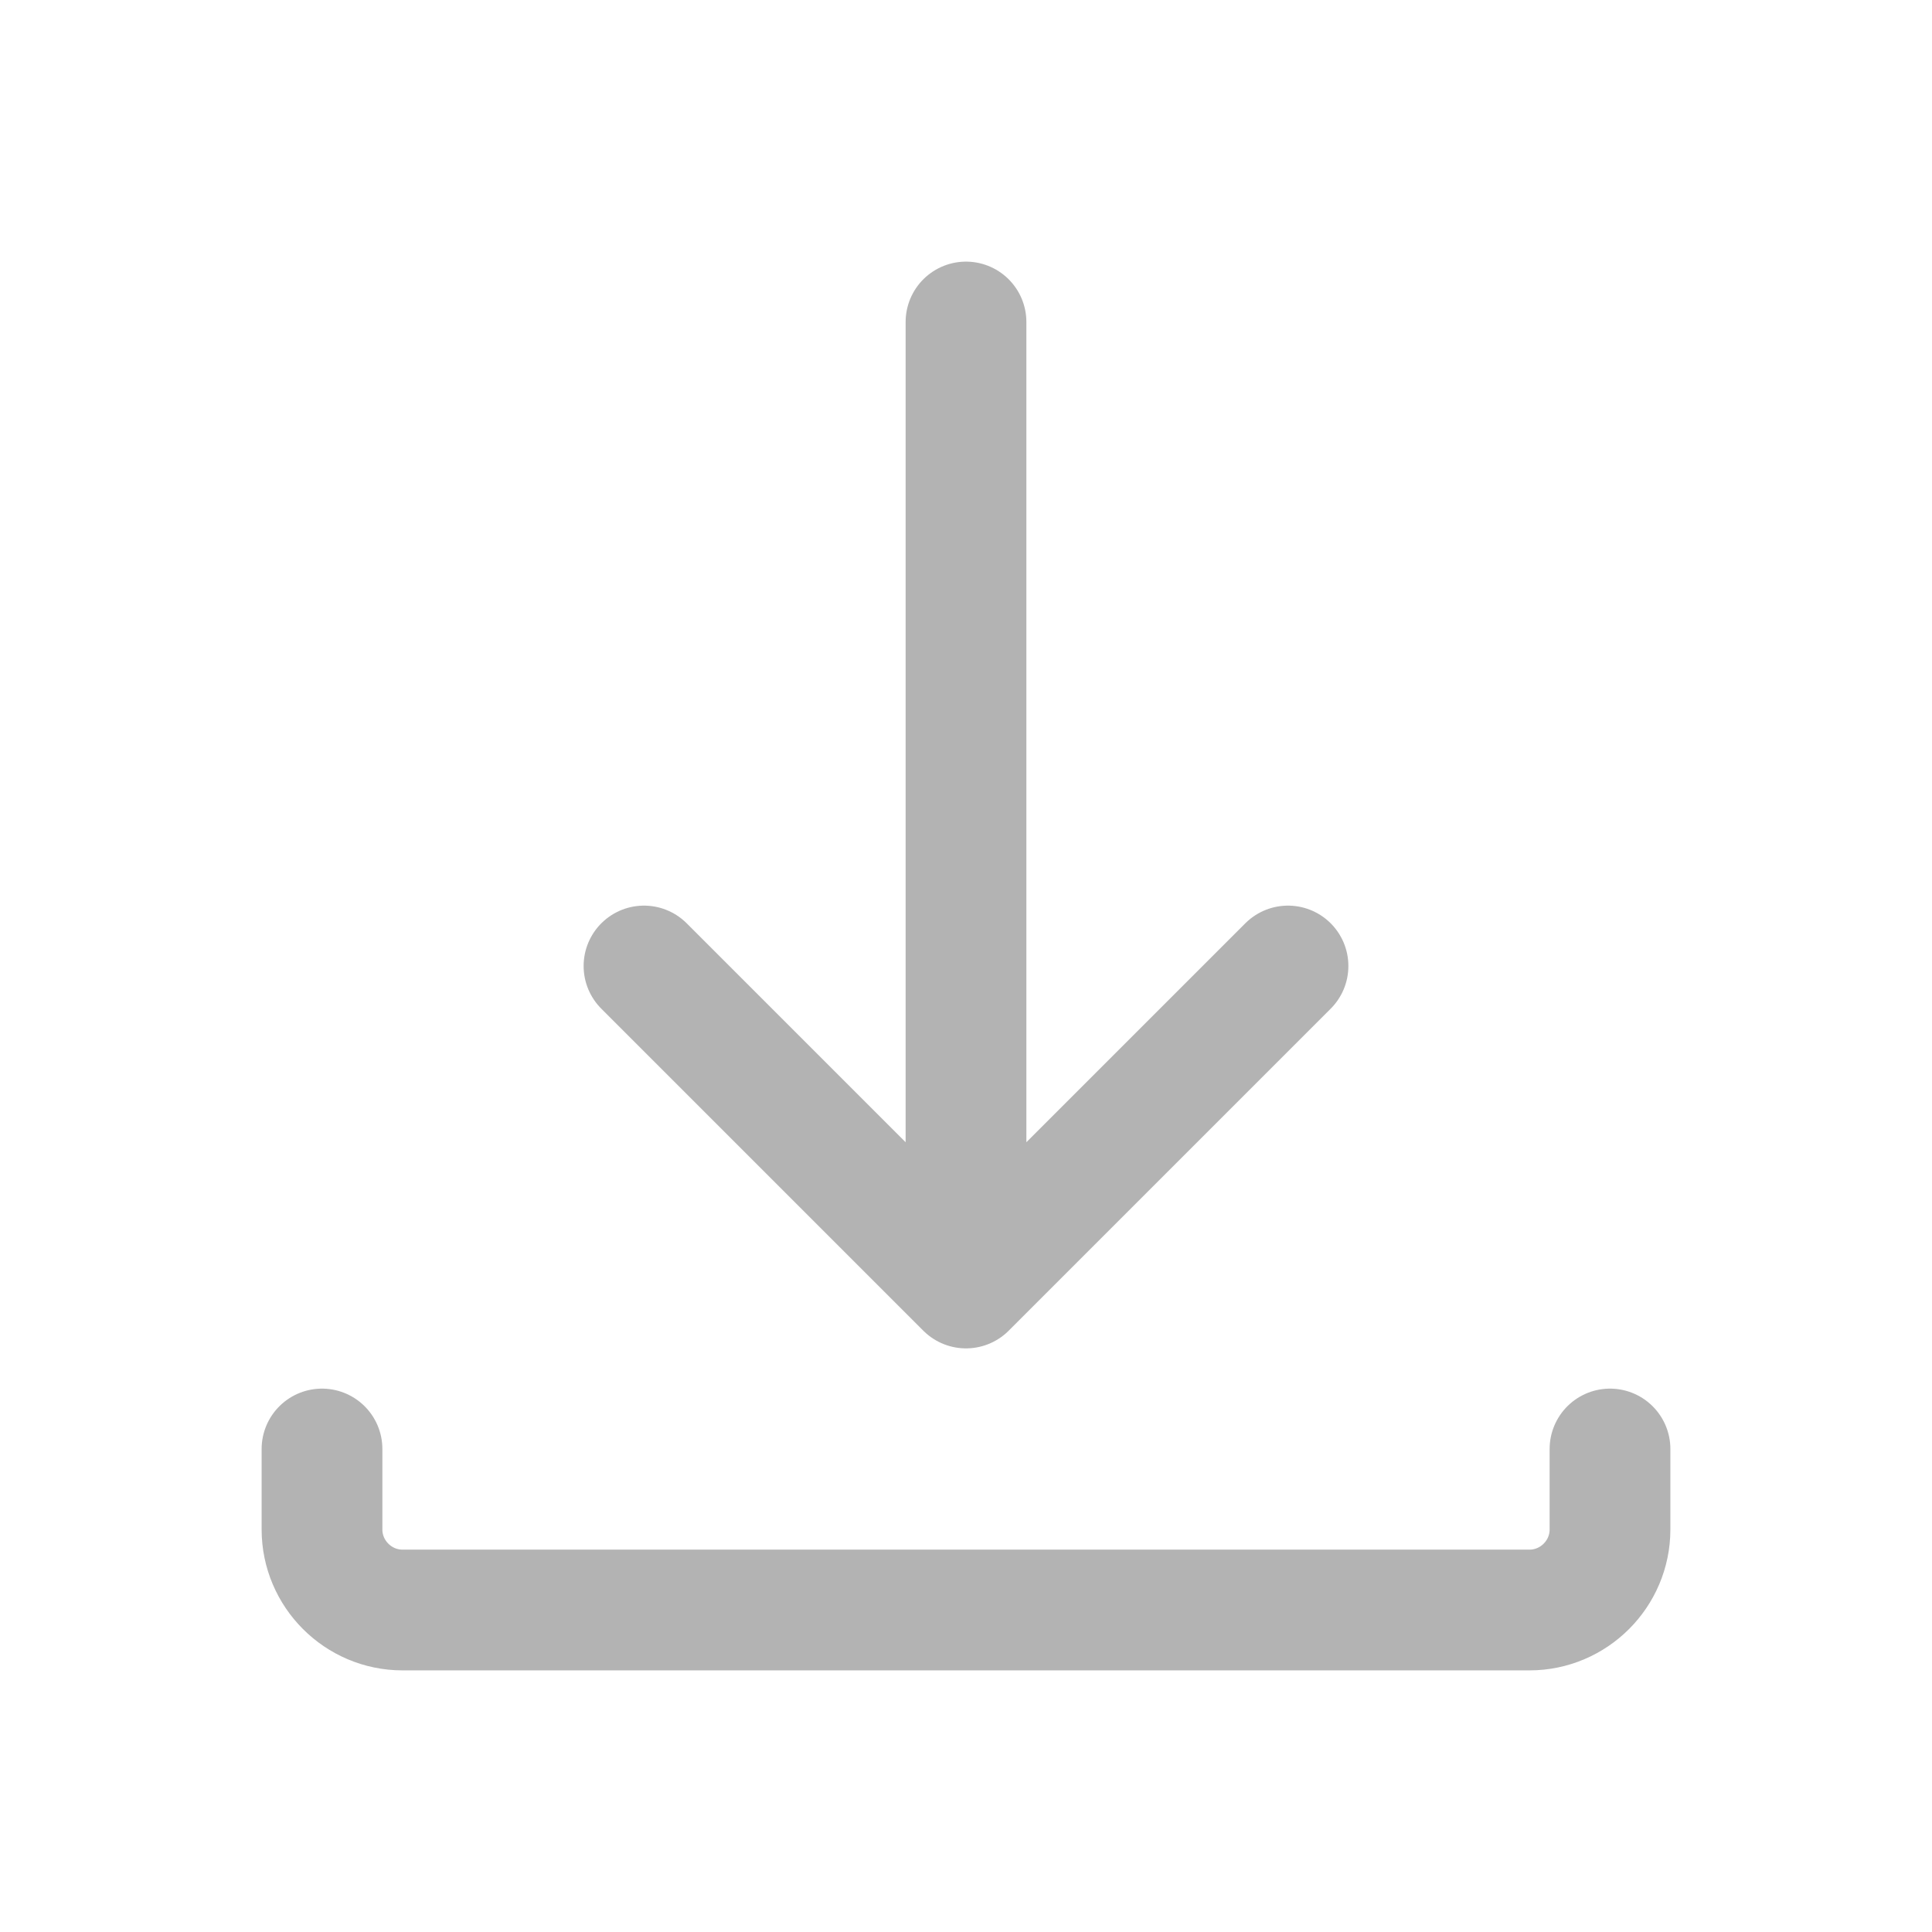 <?xml version="1.0" encoding="UTF-8"?>
<svg id="Layer_1" xmlns="http://www.w3.org/2000/svg" version="1.1" viewBox="0 0 48 48">
  <!-- Generator: Adobe Illustrator 29.8.2, SVG Export Plug-In . SVG Version: 2.1.1 Build 3)  -->
  <defs>
    <style>
      .st0, .st1 {
        fill: none;
        stroke: #b3b3b3;
        stroke-linecap: round;
        stroke-width: 3px;
      }

      .st1 {
        stroke-linejoin: round;
      }
    </style>
  </defs>
  <path class="st1" d="M24,8v24M24,32l-8-8M24,32l8-8"/>
  <path class="st0" d="M8,36v2c0,1.1.9,2,2,2h28c1.1,0,2-.9,2-2v-2"/>
</svg>